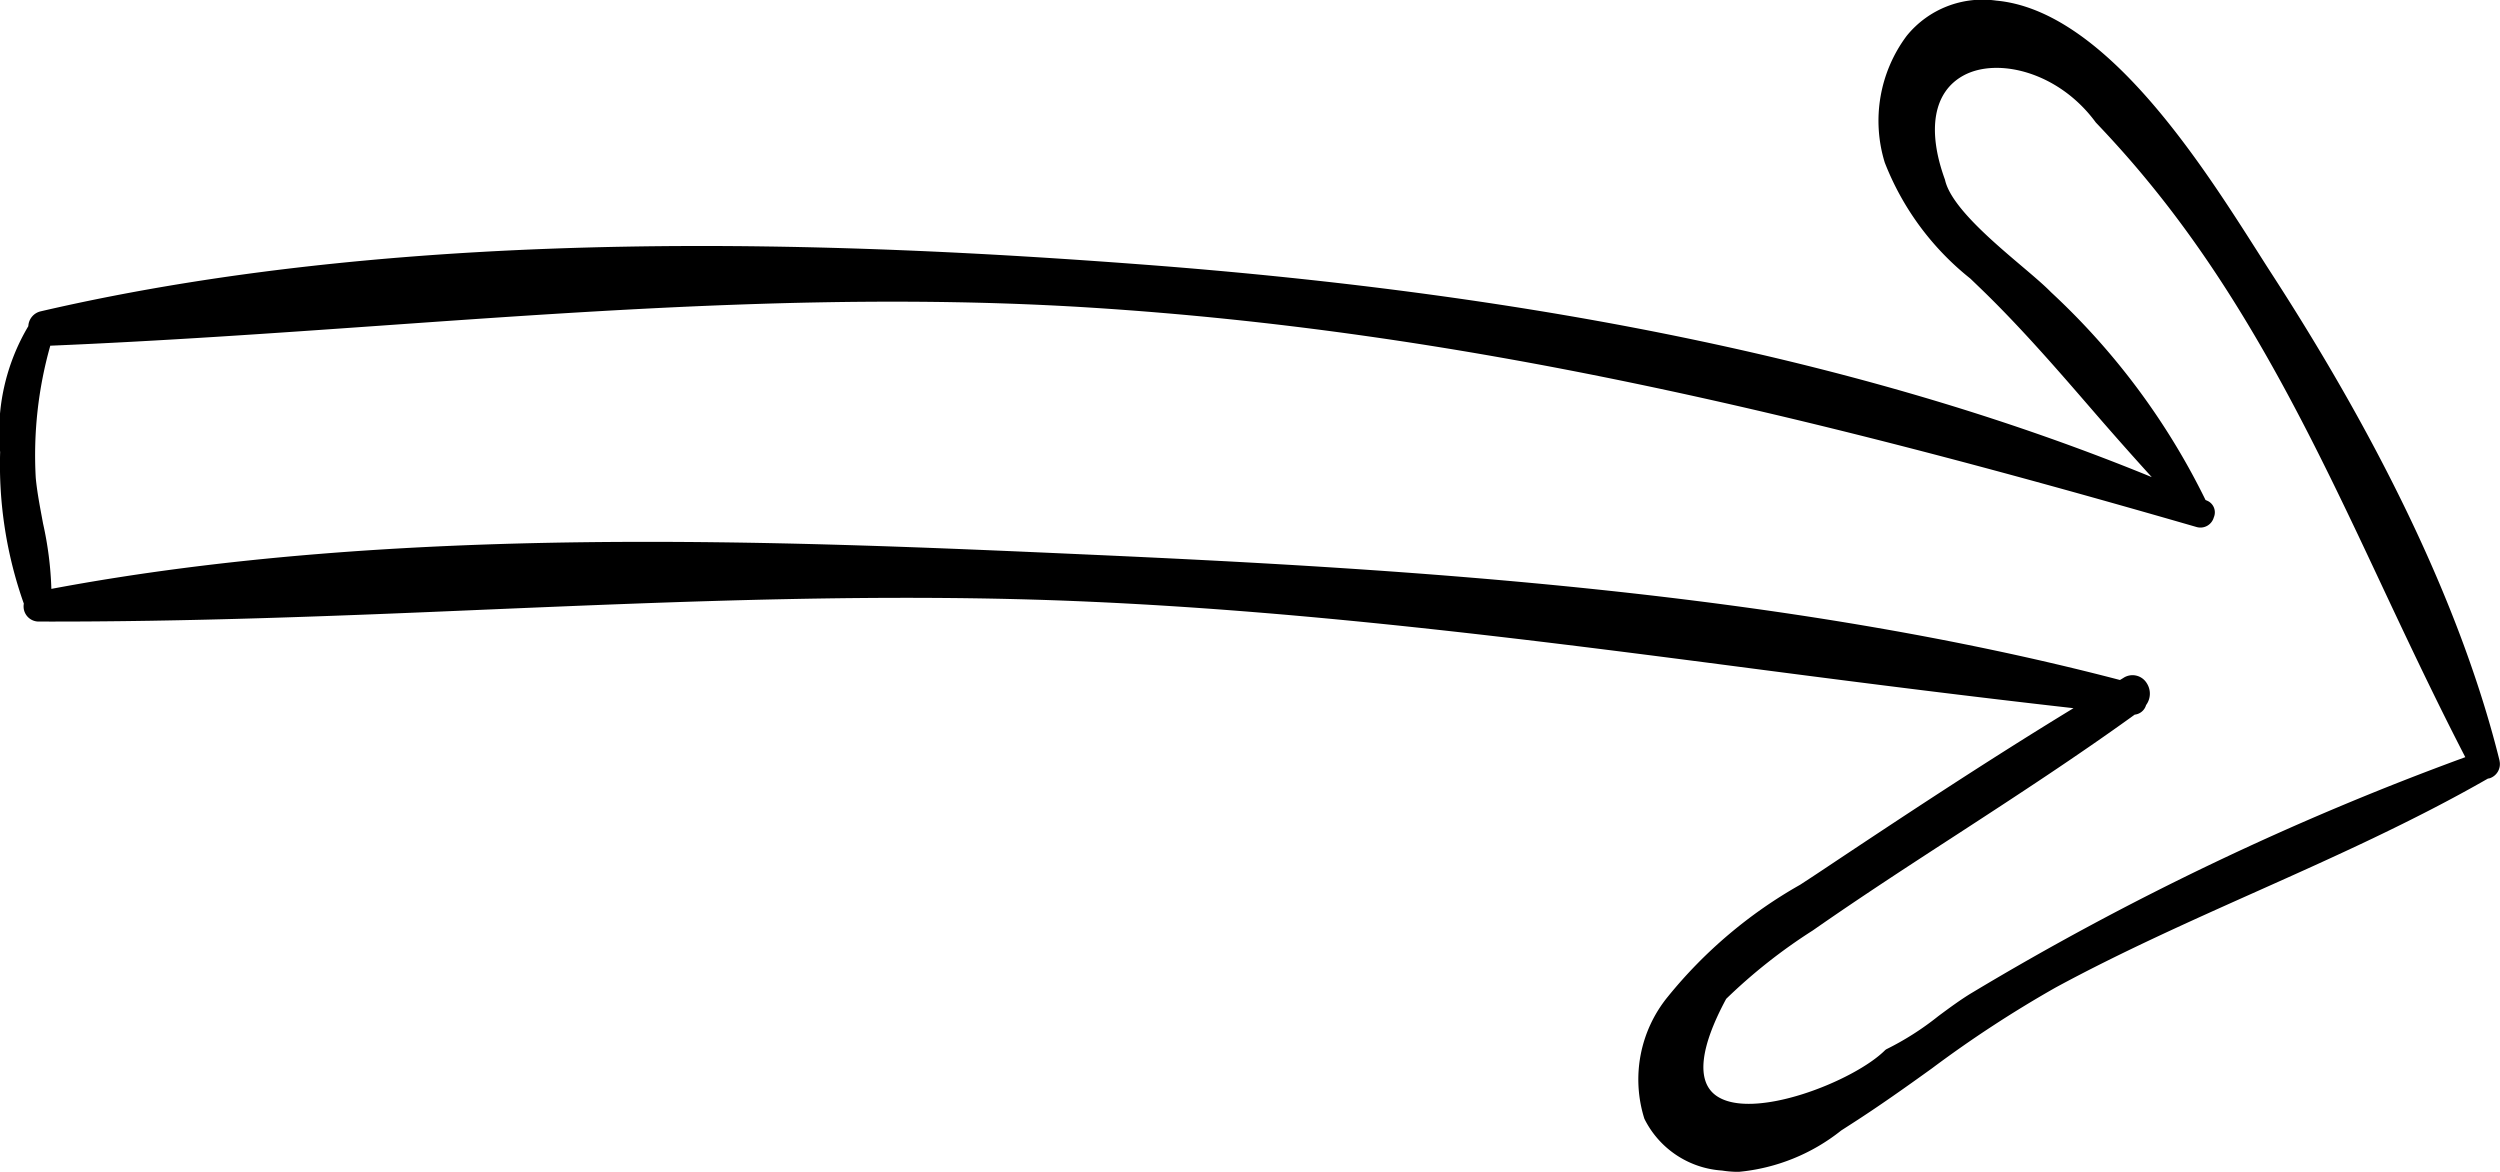 <?xml version="1.0" encoding="UTF-8"?> <svg xmlns="http://www.w3.org/2000/svg" xmlns:xlink="http://www.w3.org/1999/xlink" width="90.129" height="42.245" viewBox="0 0 90.129 42.245"><defs><clipPath id="a"><rect width="90.129" height="42.245" fill="none"></rect></clipPath></defs><g clip-path="url(#a)"><path d="M90.112,27.418c-1.295-5.224-4.055-11.119-8.2-17.525-.166-.256-.343-.535-.532-.833C79.311,5.814,75.852.379,71.968.022A3.524,3.524,0,0,0,68.741,1.29a5.117,5.117,0,0,0-.792,4.571,9.963,9.963,0,0,0,3.085,4.182c.207.2.411.394.609.589,1.351,1.331,2.605,2.78,3.817,4.182.685.792,1.393,1.594,2.115,2.387-9.887-4.054-21.83-6.566-36.417-7.667-10.5-.792-26.038-1.479-39.686,1.689a.575.575,0,0,0-.451.536A7.478,7.478,0,0,0,.005,16.3a14.989,14.989,0,0,0,.854,5.462.571.571,0,0,0-.008.131.544.544,0,0,0,.529.515c5.369.015,10.8-.2,16.054-.427,7.13-.3,14.5-.616,21.8-.291,8.245.364,16.5,1.439,24.484,2.482,3.613.471,7.329.941,11.035,1.359-3.169,1.93-6.276,3.988-9.066,5.847-.257.172-.521.344-.789.519a16.74,16.74,0,0,0-4.771,4.037,4.713,4.713,0,0,0-.844,4.4,3.372,3.372,0,0,0,2.8,1.866,3.8,3.8,0,0,0,.6.047,6.965,6.965,0,0,0,3.695-1.491l.368-.237c1-.641,1.97-1.331,2.9-2A42.2,42.2,0,0,1,74.112,35.6c2.351-1.274,4.844-2.387,7.254-3.465,2.78-1.242,5.651-2.531,8.328-4.066a.554.554,0,0,0,.069-.013.539.539,0,0,0,.348-.632M76.958,25.764a.479.479,0,0,0,.411-.344.69.69,0,0,0,.026-.788.6.6,0,0,0-.852-.186l-.115.069c-12.153-3.179-25.549-4-37.183-4.521-11.142-.5-24.96-1.1-37.393,1.236a12.519,12.519,0,0,0-.3-2.357c-.1-.546-.214-1.111-.263-1.648a14.519,14.519,0,0,1,.524-4.762c4-.167,8.025-.448,11.917-.723,8.34-.589,16.964-1.2,25.619-.648C52.627,11.937,64.878,14.864,79.19,19a.5.5,0,0,0,.621-.347.457.457,0,0,0-.235-.6l-.063-.027a25.5,25.5,0,0,0-5.569-7.49c-.255-.261-.634-.583-1.074-.956-1.075-.912-2.547-2.162-2.75-3.1C69.46,4.67,69.708,3.3,70.8,2.715c1.217-.651,3.419-.128,4.757,1.7.668.7,1.314,1.425,1.917,2.164,3.687,4.492,6.117,9.673,8.468,14.685.932,1.985,1.9,4.029,2.936,6.033A103.868,103.868,0,0,0,71.1,35.787c-.4.239-.819.548-1.223.848a10.291,10.291,0,0,1-1.871,1.192l-.039.027c-1.106,1.117-4.822,2.589-6.114,1.633-.7-.519-.568-1.72.378-3.476a19.568,19.568,0,0,1,3.122-2.466c1.727-1.206,3.522-2.372,5.26-3.5,2.1-1.366,4.272-2.783,6.345-4.28" transform="translate(0 0)"></path></g></svg> 